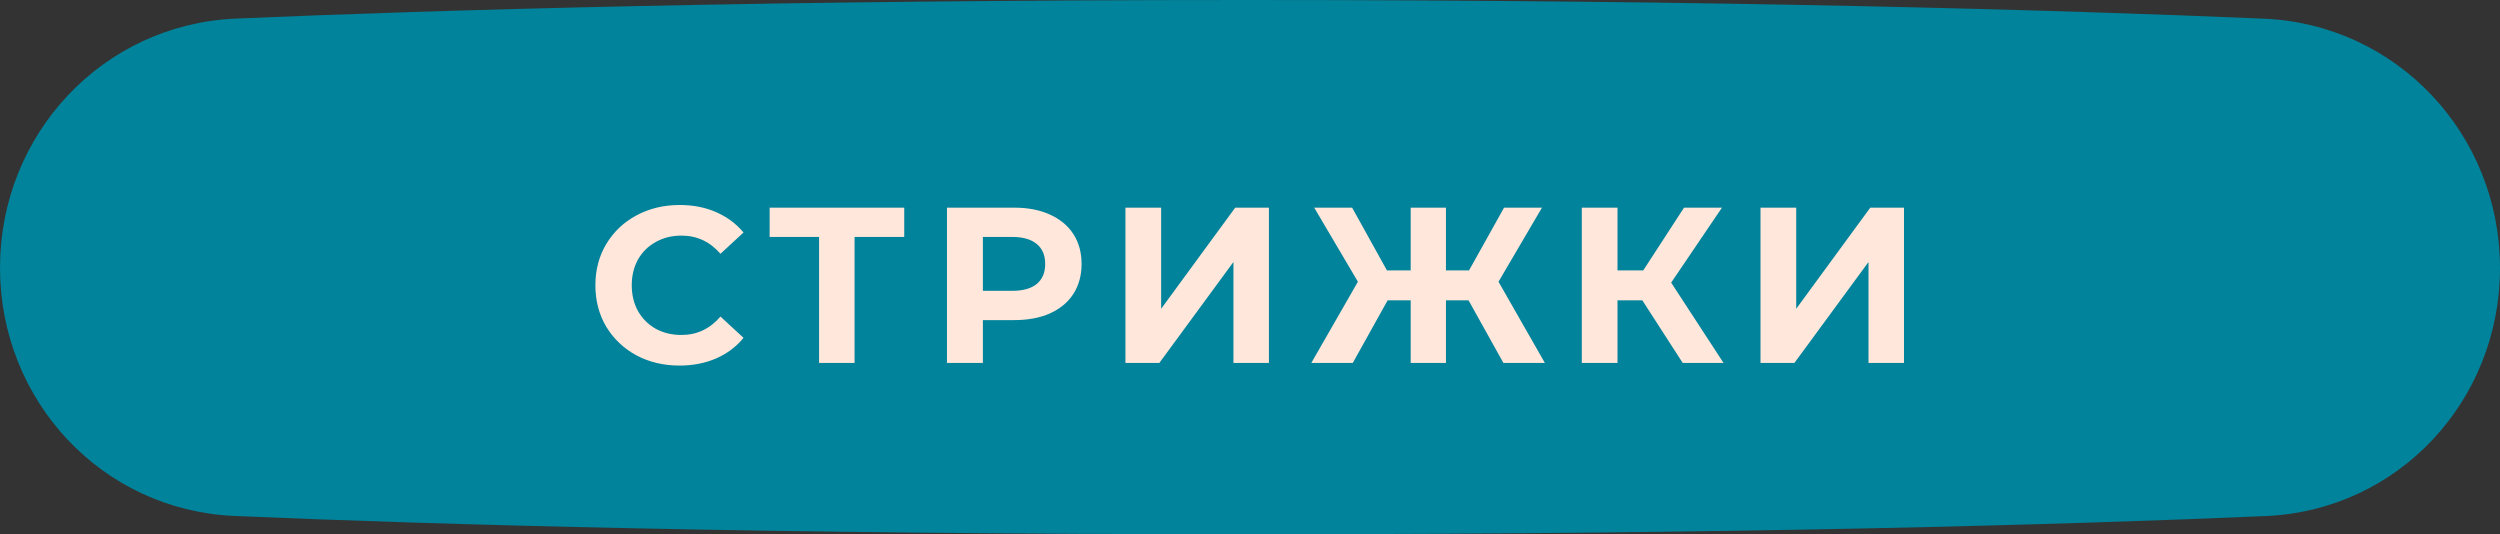 <?xml version="1.0" encoding="UTF-8"?> <svg xmlns="http://www.w3.org/2000/svg" width="248" height="53" viewBox="0 0 248 53" fill="none"><rect x="0" y="0" width="248" height="53" fill="#333333" stroke="none"/> <path d="M0 26.558C0 13.327 10.18 2.41 23.399 1.843C43.48 0.981 76.672 0 123.69 0C170.878 0 204.336 0.988 224.567 1.852C237.798 2.417 248 13.344 248 26.588V26.588C248 39.759 237.928 50.622 224.77 51.192C205.099 52.045 172.35 53 124.31 53C76.087 53 43.081 52.038 23.265 51.183C10.095 50.614 0 39.741 0 26.558V26.558Z" fill="#00839B"></path> <path d="M67.4 36.264C65.831 36.264 64.408 35.927 63.132 35.252C61.871 34.563 60.873 33.617 60.14 32.414C59.421 31.197 59.062 29.825 59.062 28.3C59.062 26.775 59.421 25.411 60.14 24.208C60.873 22.991 61.871 22.045 63.132 21.37C64.408 20.681 65.838 20.336 67.422 20.336C68.757 20.336 69.959 20.571 71.03 21.04C72.115 21.509 73.025 22.184 73.758 23.064L71.47 25.176C70.429 23.973 69.138 23.372 67.598 23.372C66.645 23.372 65.794 23.585 65.046 24.01C64.298 24.421 63.711 25 63.286 25.748C62.875 26.496 62.67 27.347 62.67 28.3C62.67 29.253 62.875 30.104 63.286 30.852C63.711 31.6 64.298 32.187 65.046 32.612C65.794 33.023 66.645 33.228 67.598 33.228C69.138 33.228 70.429 32.619 71.47 31.402L73.758 33.514C73.025 34.409 72.115 35.091 71.03 35.56C69.945 36.029 68.735 36.264 67.4 36.264ZM89.701 23.504H84.773V36H81.253V23.504H76.347V20.6H89.701V23.504ZM100.604 20.6C101.968 20.6 103.149 20.827 104.146 21.282C105.158 21.737 105.936 22.382 106.478 23.218C107.021 24.054 107.292 25.044 107.292 26.188C107.292 27.317 107.021 28.307 106.478 29.158C105.936 29.994 105.158 30.639 104.146 31.094C103.149 31.534 101.968 31.754 100.604 31.754H97.502V36H93.938V20.6H100.604ZM100.406 28.85C101.477 28.85 102.291 28.623 102.848 28.168C103.406 27.699 103.684 27.039 103.684 26.188C103.684 25.323 103.406 24.663 102.848 24.208C102.291 23.739 101.477 23.504 100.406 23.504H97.502V28.85H100.406ZM111.643 20.6H115.185V30.632L122.533 20.6H125.877V36H122.357V25.99L115.009 36H111.643V20.6ZM145.682 29.796H143.438V36H139.94V29.796H137.652L134.198 36H130.084L134.704 27.948L130.37 20.6H134.132L137.586 26.826H139.94V20.6H143.438V26.826H145.726L149.202 20.6H152.964L148.652 27.948L153.25 36H149.136L145.682 29.796ZM162.92 29.796H160.456V36H156.914V20.6H160.456V26.826H163.008L167.056 20.6H170.818L165.78 28.036L170.972 36H166.924L162.92 29.796ZM174.642 20.6H178.184V30.632L185.532 20.6H188.876V36H185.356V25.99L178.008 36H174.642V20.6Z" fill="#FFE8DB"></path> </svg> 